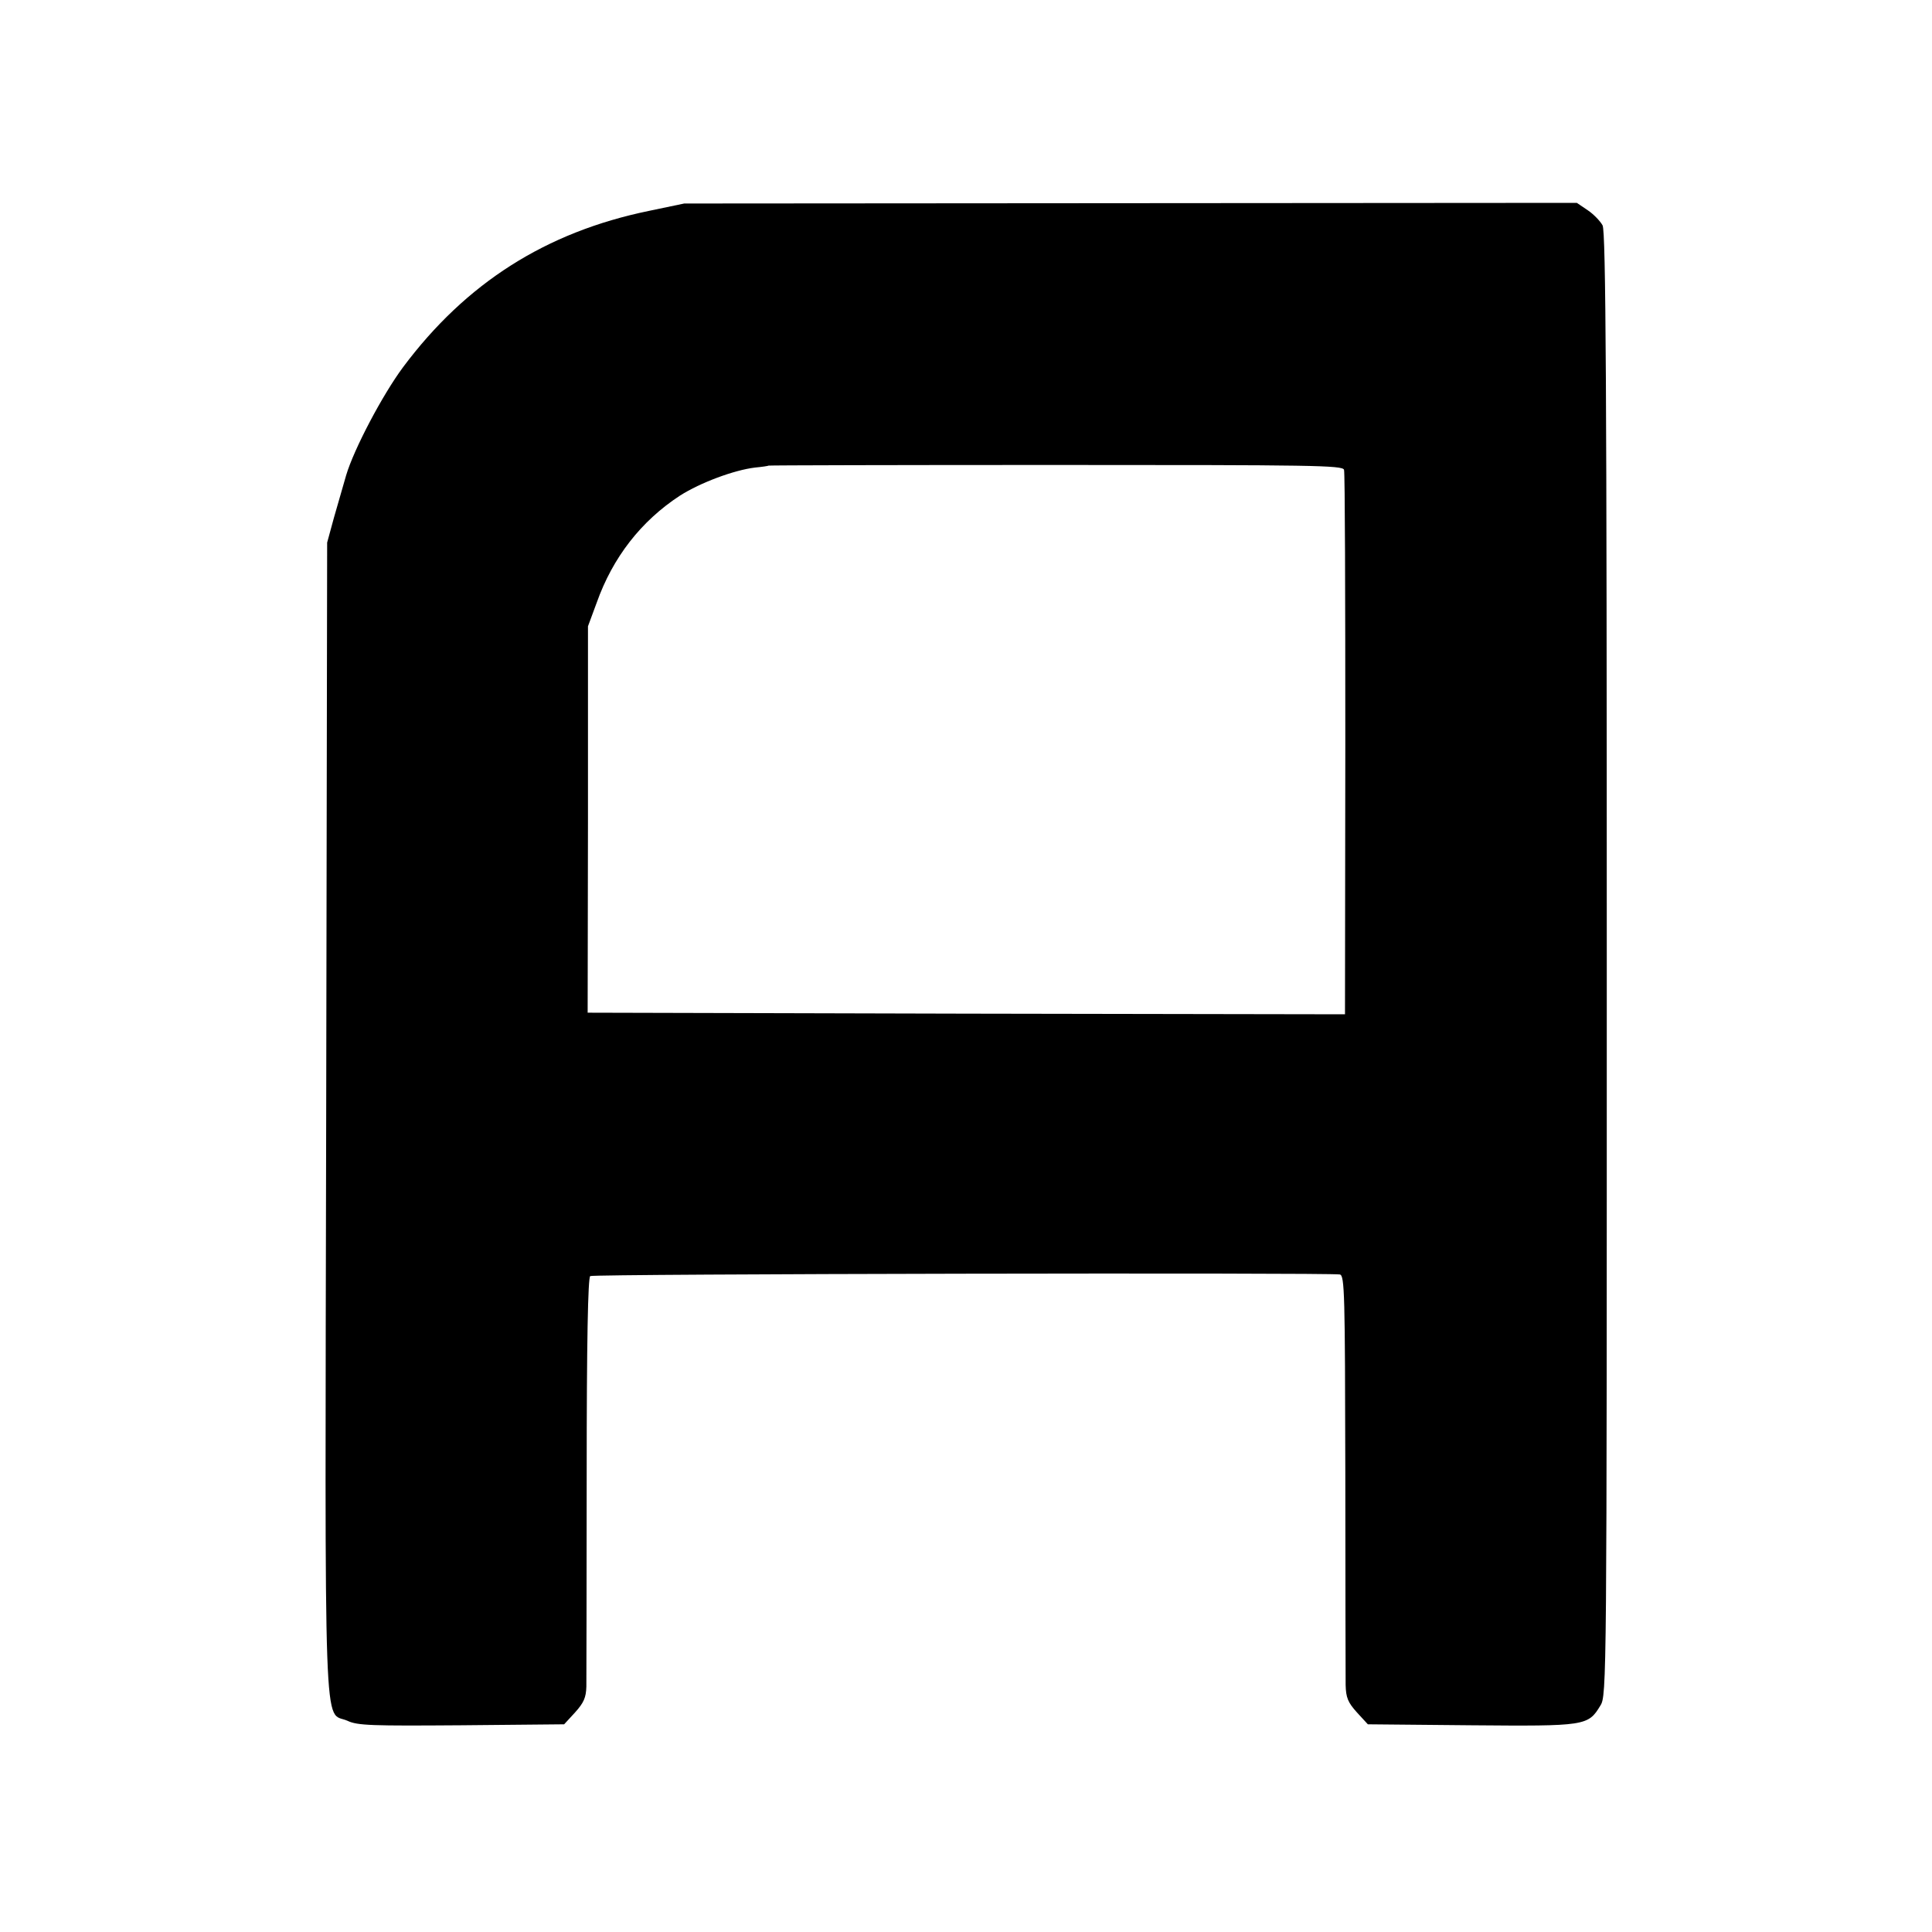 <?xml version="1.0" standalone="no"?>
<!DOCTYPE svg PUBLIC "-//W3C//DTD SVG 20010904//EN"
 "http://www.w3.org/TR/2001/REC-SVG-20010904/DTD/svg10.dtd">
<svg version="1.0" xmlns="http://www.w3.org/2000/svg"
 width="600pt" height="600pt" viewBox="0 0 600 600"
 preserveAspectRatio="xMidYMid meet">
<g transform="translate(0,600) scale(0.1,-0.1)"
fill="#000000" stroke="none">
<path d="M2015 5345 c-320 -66 -568 -224 -763 -485 -64 -86 -153 -255 -177
-336 -9 -31 -26 -90 -38 -132 l-21 -77 -3 -1785 c-4 -1995 -9 -1841 66 -1874
31 -15 76 -16 354 -14 l319 3 34 37 c27 30 34 46 35 80 0 24 1 319 1 656 0
419 4 614 11 619 11 7 2298 11 2328 5 15 -3 16 -60 17 -615 0 -337 1 -633 1
-660 1 -39 7 -54 35 -85 l34 -37 321 -3 c355 -3 363 -2 401 61 20 31 20 68 20
2302 0 1796 -3 2275 -13 2295 -7 13 -28 35 -46 47 l-34 23 -1386 -1 -1386 -1
-110 -23z m2159 -804 c3 -9 4 -393 4 -854 l-1 -837 -1176 2 -1176 3 1 600 0
600 27 73 c50 141 138 254 259 333 63 40 167 79 233 87 22 2 41 5 42 6 2 1
403 2 893 2 797 0 890 -1 894 -15z"/>
</g>
</svg>
